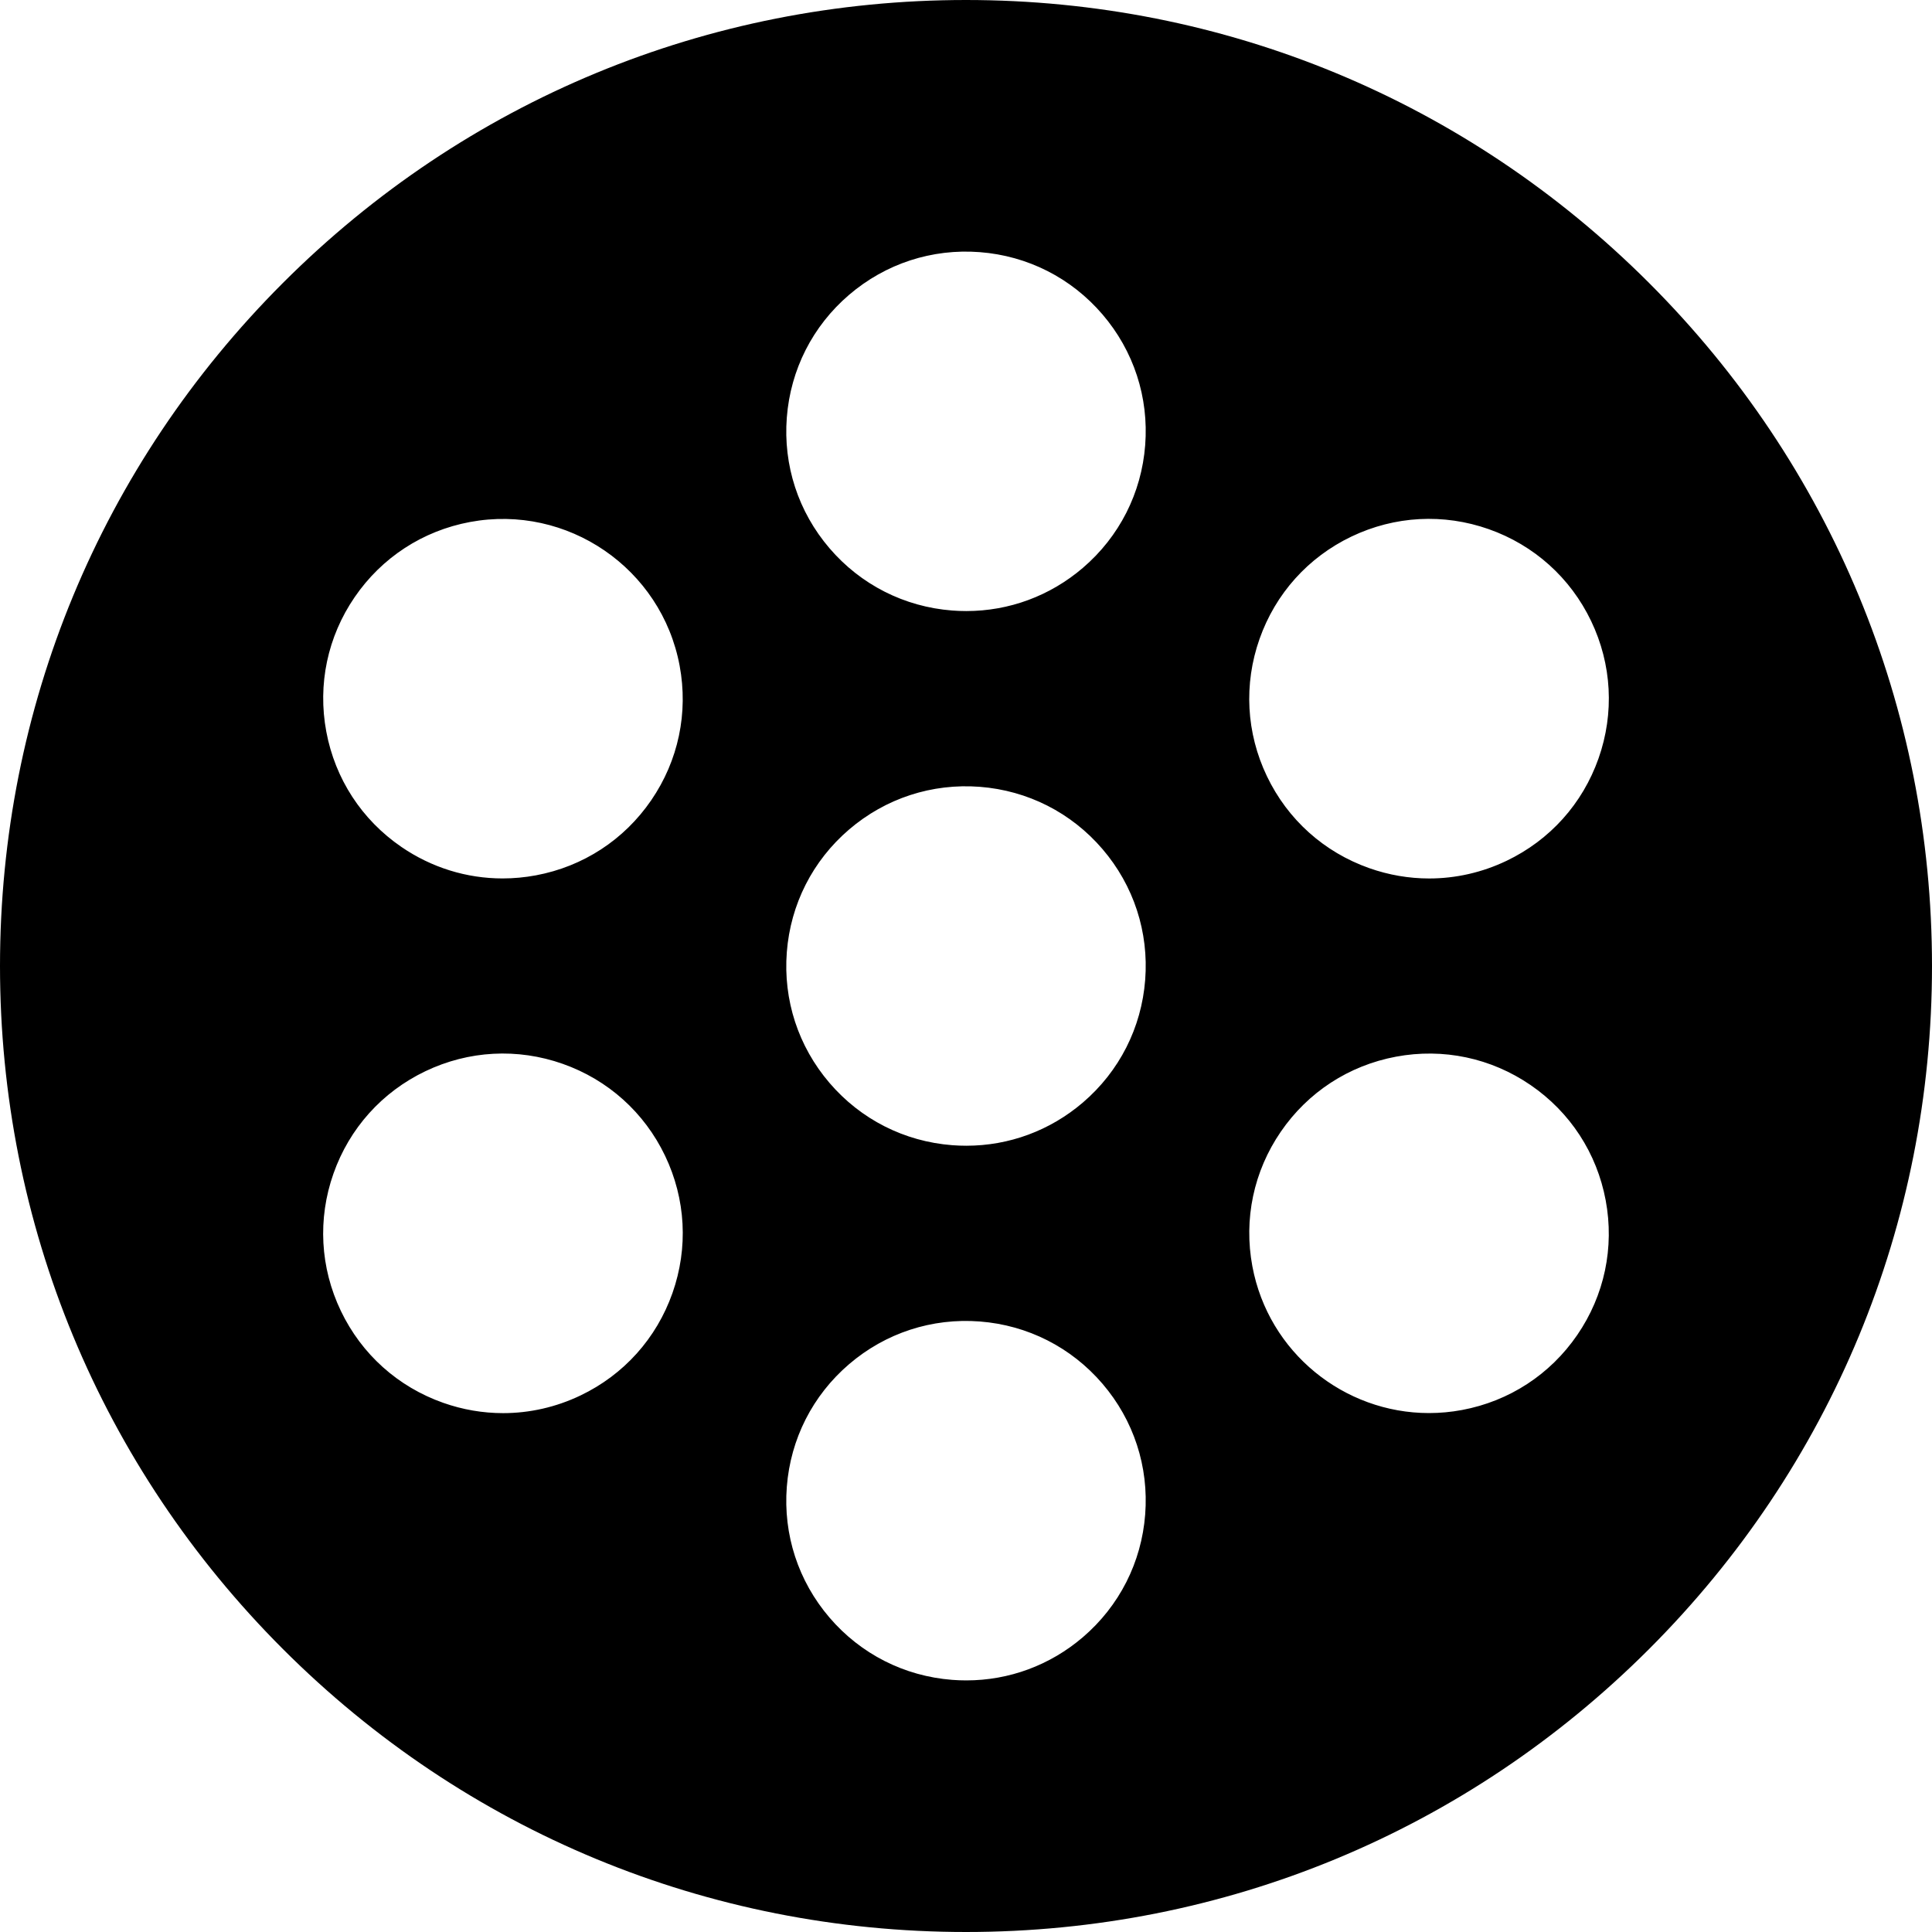 <?xml version="1.0" encoding="iso-8859-1"?>
<!-- Uploaded to: SVG Repo, www.svgrepo.com, Generator: SVG Repo Mixer Tools -->
<svg fill="#000000" height="800px" width="800px" version="1.1" id="Layer_1" xmlns="http://www.w3.org/2000/svg" xmlns:xlink="http://www.w3.org/1999/xlink" 
	 viewBox="0 0 512 512" xml:space="preserve">
<g>
	<g>
		<path d="M437.019,74.981C388.668,26.629,324.381,0,256,0S123.332,26.629,74.981,74.981C26.629,123.332,0,187.619,0,256
			s26.629,132.668,74.981,181.019C123.332,485.371,187.619,512,256,512s132.668-26.629,181.019-74.981
			C485.371,388.668,512,324.381,512,256S485.371,123.332,437.019,74.981z M94.001,158.232c7.192-10.494,18.038-17.559,30.544-19.895
			c25.815-4.812,50.739,12.257,55.563,38.074c2.336,12.506-0.338,25.173-7.529,35.666c-7.192,10.494-18.039,17.559-30.544,19.895
			c-2.949,0.551-5.908,0.823-8.844,0.823c-9.515,0-18.802-2.858-26.822-8.353c-10.494-7.192-17.559-18.038-19.895-30.544
			C84.137,181.393,86.81,168.725,94.001,158.232z M178.208,342.68c-4.231,11.999-12.879,21.631-24.353,27.124
			c-6.52,3.12-13.508,4.691-20.529,4.691c-5.336,0-10.69-0.907-15.871-2.734c-11.997-4.231-21.63-12.879-27.123-24.353
			c-5.494-11.472-6.189-24.4-1.96-36.397c4.231-11.999,12.879-21.631,24.353-27.124c11.475-5.489,24.401-6.188,36.4-1.959
			c11.997,4.231,21.63,12.879,27.123,24.353C181.741,317.757,182.436,330.683,178.208,342.68z M303.485,401.363
			c-0.981,12.685-6.842,24.228-16.503,32.504c-8.708,7.457-19.563,11.457-30.907,11.457c-1.243,0-2.493-0.048-3.746-0.144
			c-12.685-0.981-24.228-6.842-32.504-16.503c-8.274-9.664-12.292-21.97-11.312-34.653c0.981-12.685,6.842-24.228,16.503-32.504
			c9.661-8.274,21.971-12.296,34.652-11.313c12.684,0.981,24.228,6.842,32.504,16.503
			C300.448,376.372,304.465,388.678,303.485,401.363z M303.486,259.67c-0.981,12.685-6.842,24.228-16.503,32.504
			c-8.708,7.457-19.563,11.457-30.907,11.457c-1.243,0-2.493-0.048-3.746-0.144c-12.685-0.981-24.228-6.842-32.504-16.503
			c-8.275-9.663-12.293-21.968-11.313-34.652c0.981-12.684,6.842-24.228,16.503-32.504c9.661-8.274,21.971-12.289,34.652-11.313
			c12.685,0.981,24.228,6.842,32.504,16.503C300.449,234.681,304.466,246.986,303.486,259.67z M303.486,117.977
			c-0.981,12.685-6.842,24.228-16.503,32.504c-8.708,7.457-19.563,11.457-30.907,11.457c-1.243,0-2.493-0.048-3.746-0.144
			c-12.685-0.981-24.228-6.842-32.504-16.503c-8.275-9.662-12.293-21.968-11.313-34.653c0.981-12.685,6.842-24.228,16.503-32.504
			c9.661-8.274,21.971-12.293,34.652-11.313c12.685,0.981,24.228,6.842,32.504,16.503
			C300.449,92.988,304.466,105.293,303.486,117.977z M417.998,353.768c-7.192,10.494-18.038,17.559-30.544,19.895
			c-2.941,0.549-5.873,0.814-8.764,0.814c-22.472,0-42.526-16.014-46.799-38.887c-2.336-12.506,0.338-25.173,7.529-35.666
			c7.192-10.494,18.039-17.559,30.544-19.895c12.504-2.337,25.171,0.338,35.666,7.529c10.495,7.192,17.559,18.038,19.895,30.544
			C427.862,330.607,425.189,343.275,417.998,353.768z M423.628,200.989c-4.231,11.999-12.879,21.631-24.353,27.124
			c-6.52,3.12-13.508,4.691-20.529,4.691c-5.336,0-10.69-0.907-15.871-2.734c-11.997-4.231-21.63-12.879-27.123-24.353
			c-5.493-11.475-6.188-24.401-1.959-36.398c4.231-11.999,12.879-21.631,24.353-27.124c11.476-5.489,24.401-6.187,36.4-1.959
			c11.997,4.231,21.63,12.879,27.123,24.353C427.162,176.064,427.857,188.991,423.628,200.989z"/>
	</g>
</g>
</svg>